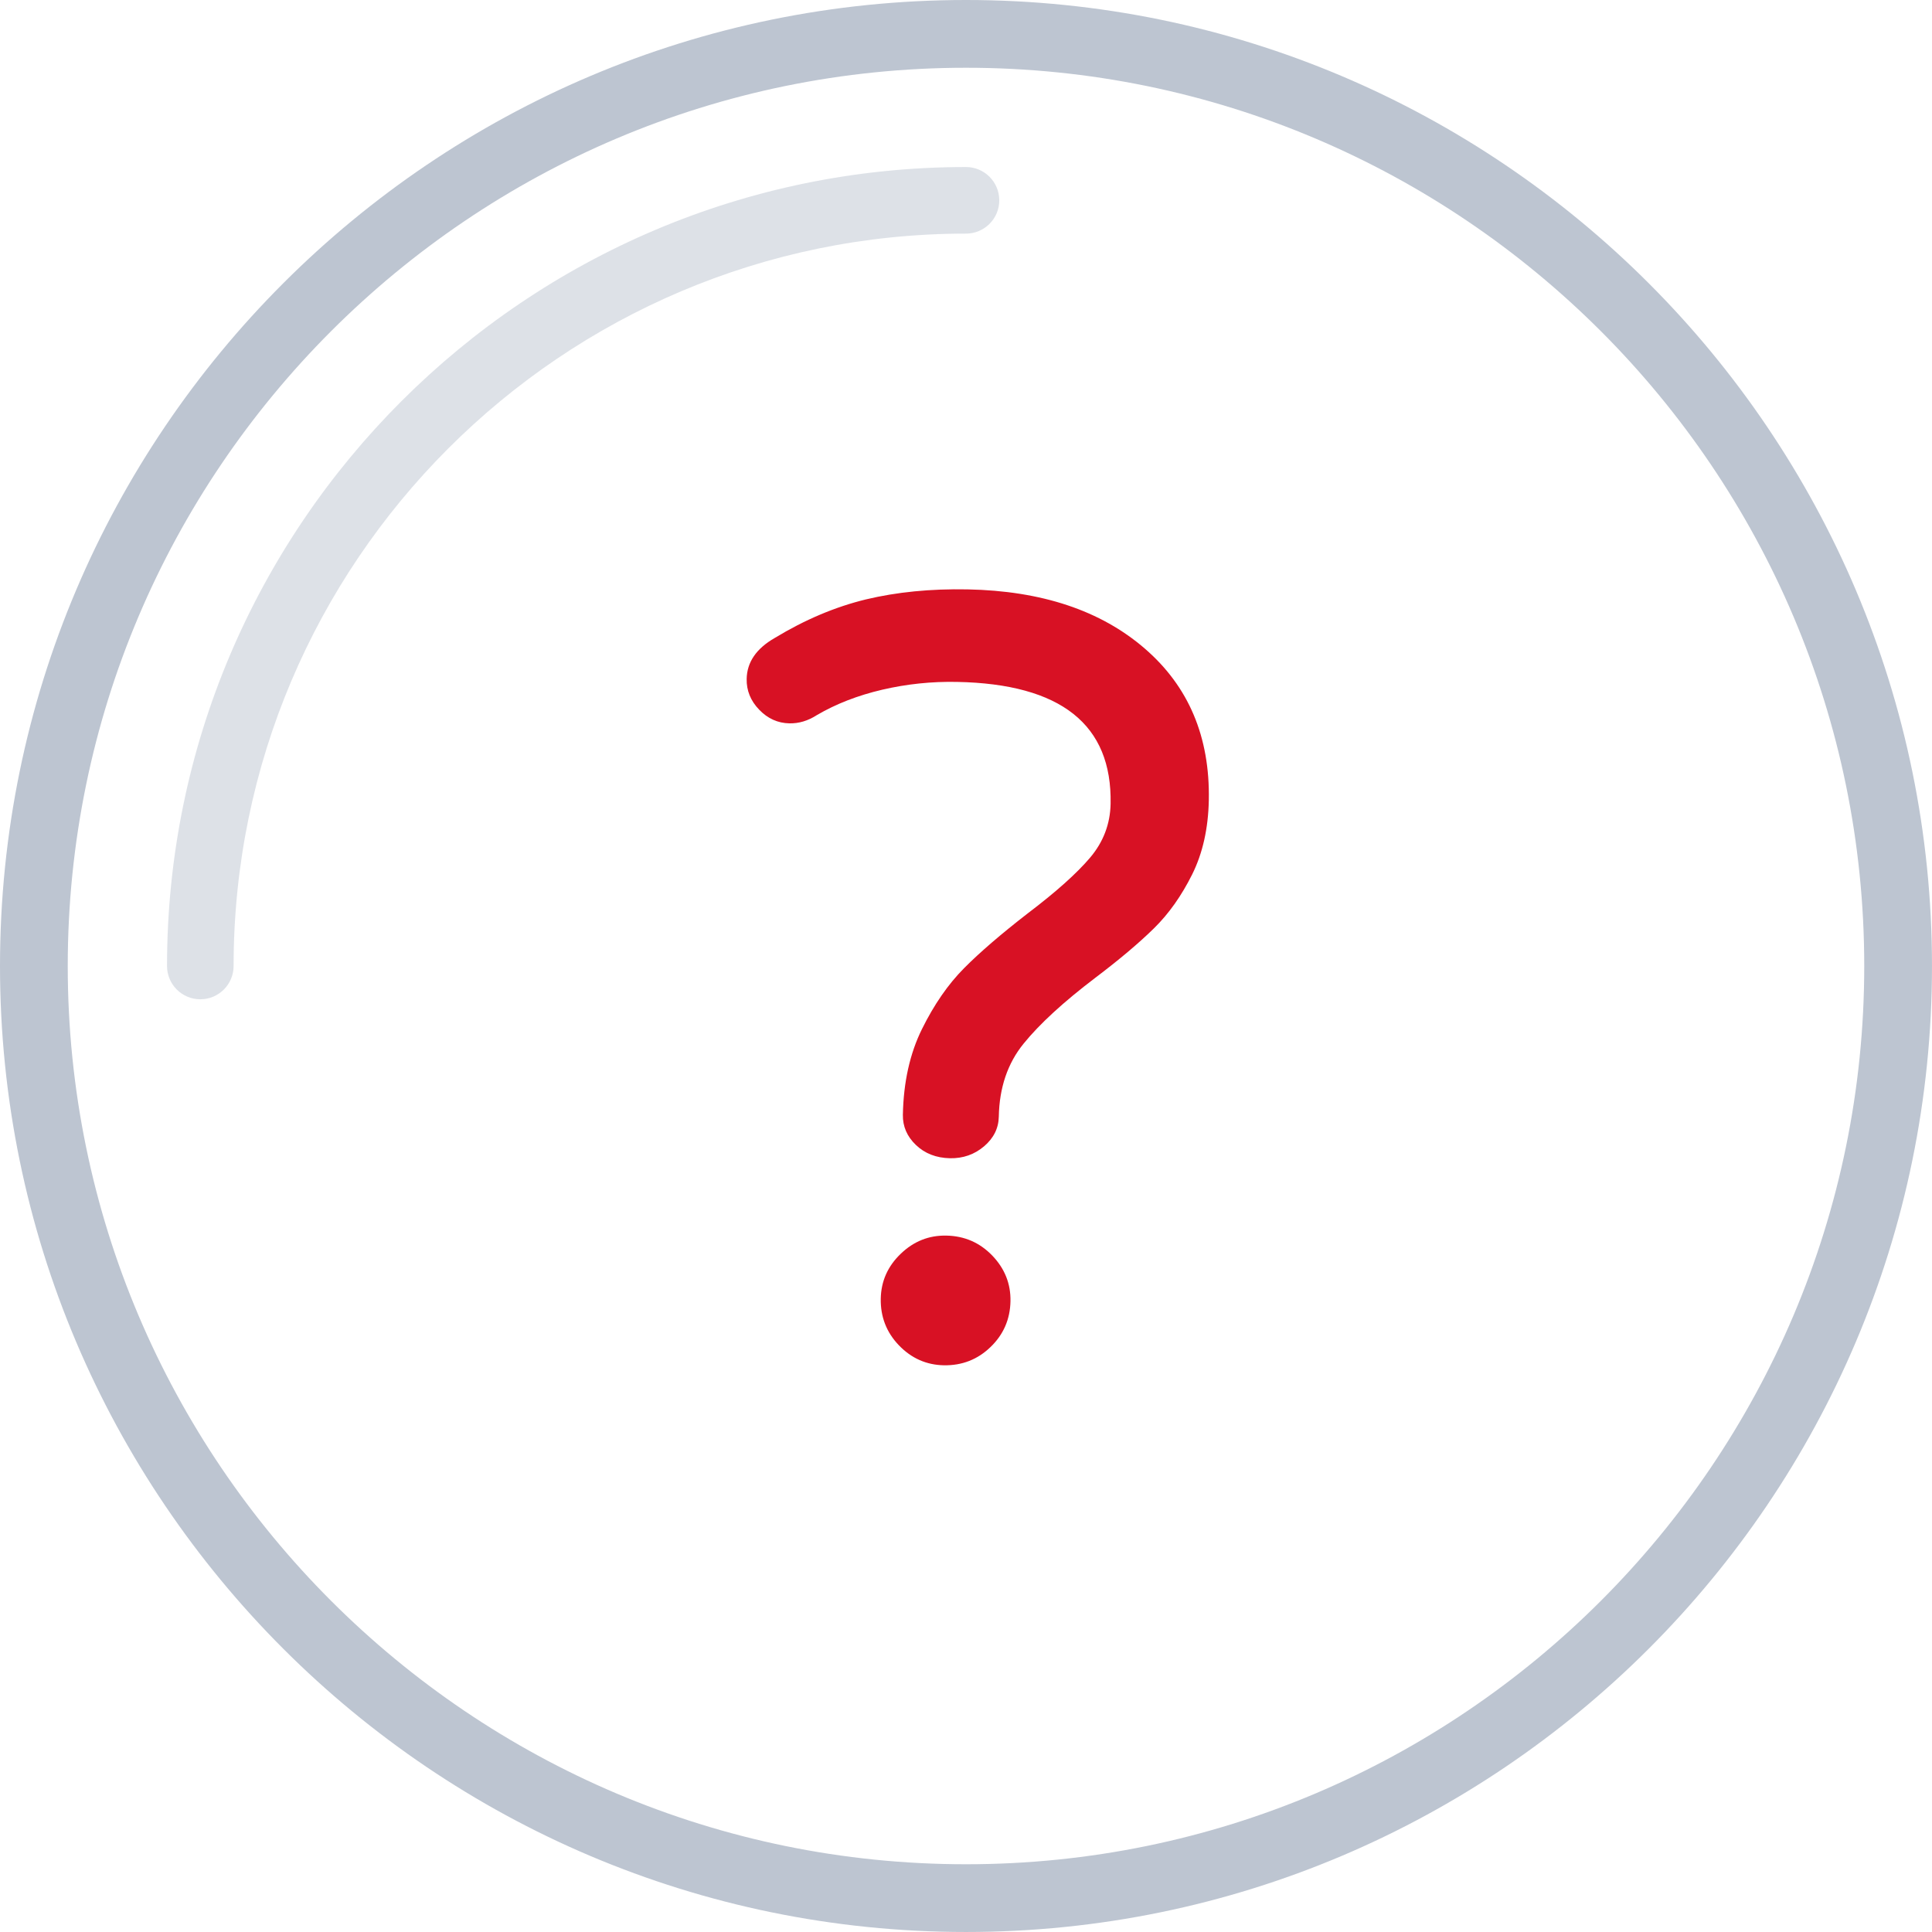 <?xml version="1.0" encoding="iso-8859-1"?>
<!-- Generator: Adobe Illustrator 19.0.0, SVG Export Plug-In . SVG Version: 6.00 Build 0)  -->
<svg version="1.1" id="Capa_1" xmlns="http://www.w3.org/2000/svg" xmlns:xlink="http://www.w3.org/1999/xlink" x="0px" y="0px"
	 viewBox="0 0 198.093 198.093" style="enable-background:new 0 0 198.093 198.093;" xml:space="preserve">
<g>
	<g>
		<path d="M99.046,0C44.431,0,0,44.431,0,99.046s44.431,99.046,99.046,99.046s99.046-44.431,99.046-99.046S153.661,0,99.046,0z
			 M99.046,191.147c-50.785,0-92.1-41.317-92.1-92.1s41.317-92.1,92.1-92.1s92.1,41.317,92.1,92.1S149.832,191.147,99.046,191.147z"
			fill="#BDC5D1" />
	</g>
</g>
<g>
	<g>
		<g>
			<path d="M97.027,126.689c-1.787-0.036-3.347,0.587-4.675,1.867c-1.33,1.277-2.01,2.806-2.045,4.593
				c-0.036,1.864,0.585,3.461,1.862,4.791c1.278,1.329,2.814,2.01,4.601,2.046c1.862,0.032,3.458-0.584,4.787-1.867
				c1.33-1.277,2.014-2.847,2.05-4.71c0.032-1.787-0.591-3.343-1.867-4.673C100.461,127.41,98.889,126.723,97.027,126.689z" fill="#d81124"/>
			<path d="M117.366,66.488c-4.506-3.889-10.561-5.91-18.161-6.057c-3.797-0.073-7.27,0.275-10.417,1.027
				c-3.142,0.763-6.262,2.079-9.354,3.956c-1.886,1.08-2.842,2.48-2.876,4.193c-0.024,1.195,0.403,2.248,1.28,3.157
				c0.875,0.913,1.91,1.379,3.101,1.403c0.968,0.02,1.906-0.259,2.811-0.843c1.961-1.149,4.195-2.019,6.704-2.606
				c2.509-0.584,5.065-0.853,7.673-0.8c10.655,0.206,15.904,4.372,15.746,12.489c-0.039,2.087-0.748,3.937-2.12,5.55
				c-1.372,1.613-3.495,3.511-6.369,5.687c-2.724,2.111-4.905,3.983-6.538,5.63c-1.637,1.647-3.072,3.727-4.313,6.236
				c-1.241,2.509-1.893,5.439-1.959,8.789c-0.022,1.193,0.423,2.225,1.338,3.099c0.915,0.877,2.08,1.329,3.494,1.359
				c1.34,0.026,2.504-0.384,3.49-1.22c0.983-0.836,1.49-1.85,1.514-3.043c0.056-2.978,0.905-5.477,2.548-7.494
				c1.638-2.019,4.087-4.267,7.34-6.74c2.497-1.888,4.502-3.584,6.025-5.081c1.521-1.493,2.819-3.333,3.908-5.513
				c1.085-2.178,1.655-4.721,1.712-7.627C124.066,75.561,121.876,70.378,117.366,66.488z" fill="#d81124"/>
		</g>
	</g>
</g>
<g>
	<g>
		<path d="M99.046,17.126c-45.17,0-81.92,36.748-81.92,81.92c0,1.884,1.529,3.413,3.413,3.413s3.413-1.529,3.413-3.413
			c0-41.407,33.686-75.093,75.093-75.093c1.884,0,3.413-1.529,3.413-3.413S100.931,17.126,99.046,17.126z" fill="#BDC5D1"  opacity="0.5"/>
	</g>
</g>

<g>
</g>
<g>
</g>
<g>
</g>
<g>
</g>
<g>
</g>
<g>
</g>
<g>
</g>
<g>
</g>
<g>
</g>
<g>
</g>
<g>
</g>
<g>
</g>
<g>
</g>
<g>
</g>
<g>
</g>
</svg>
